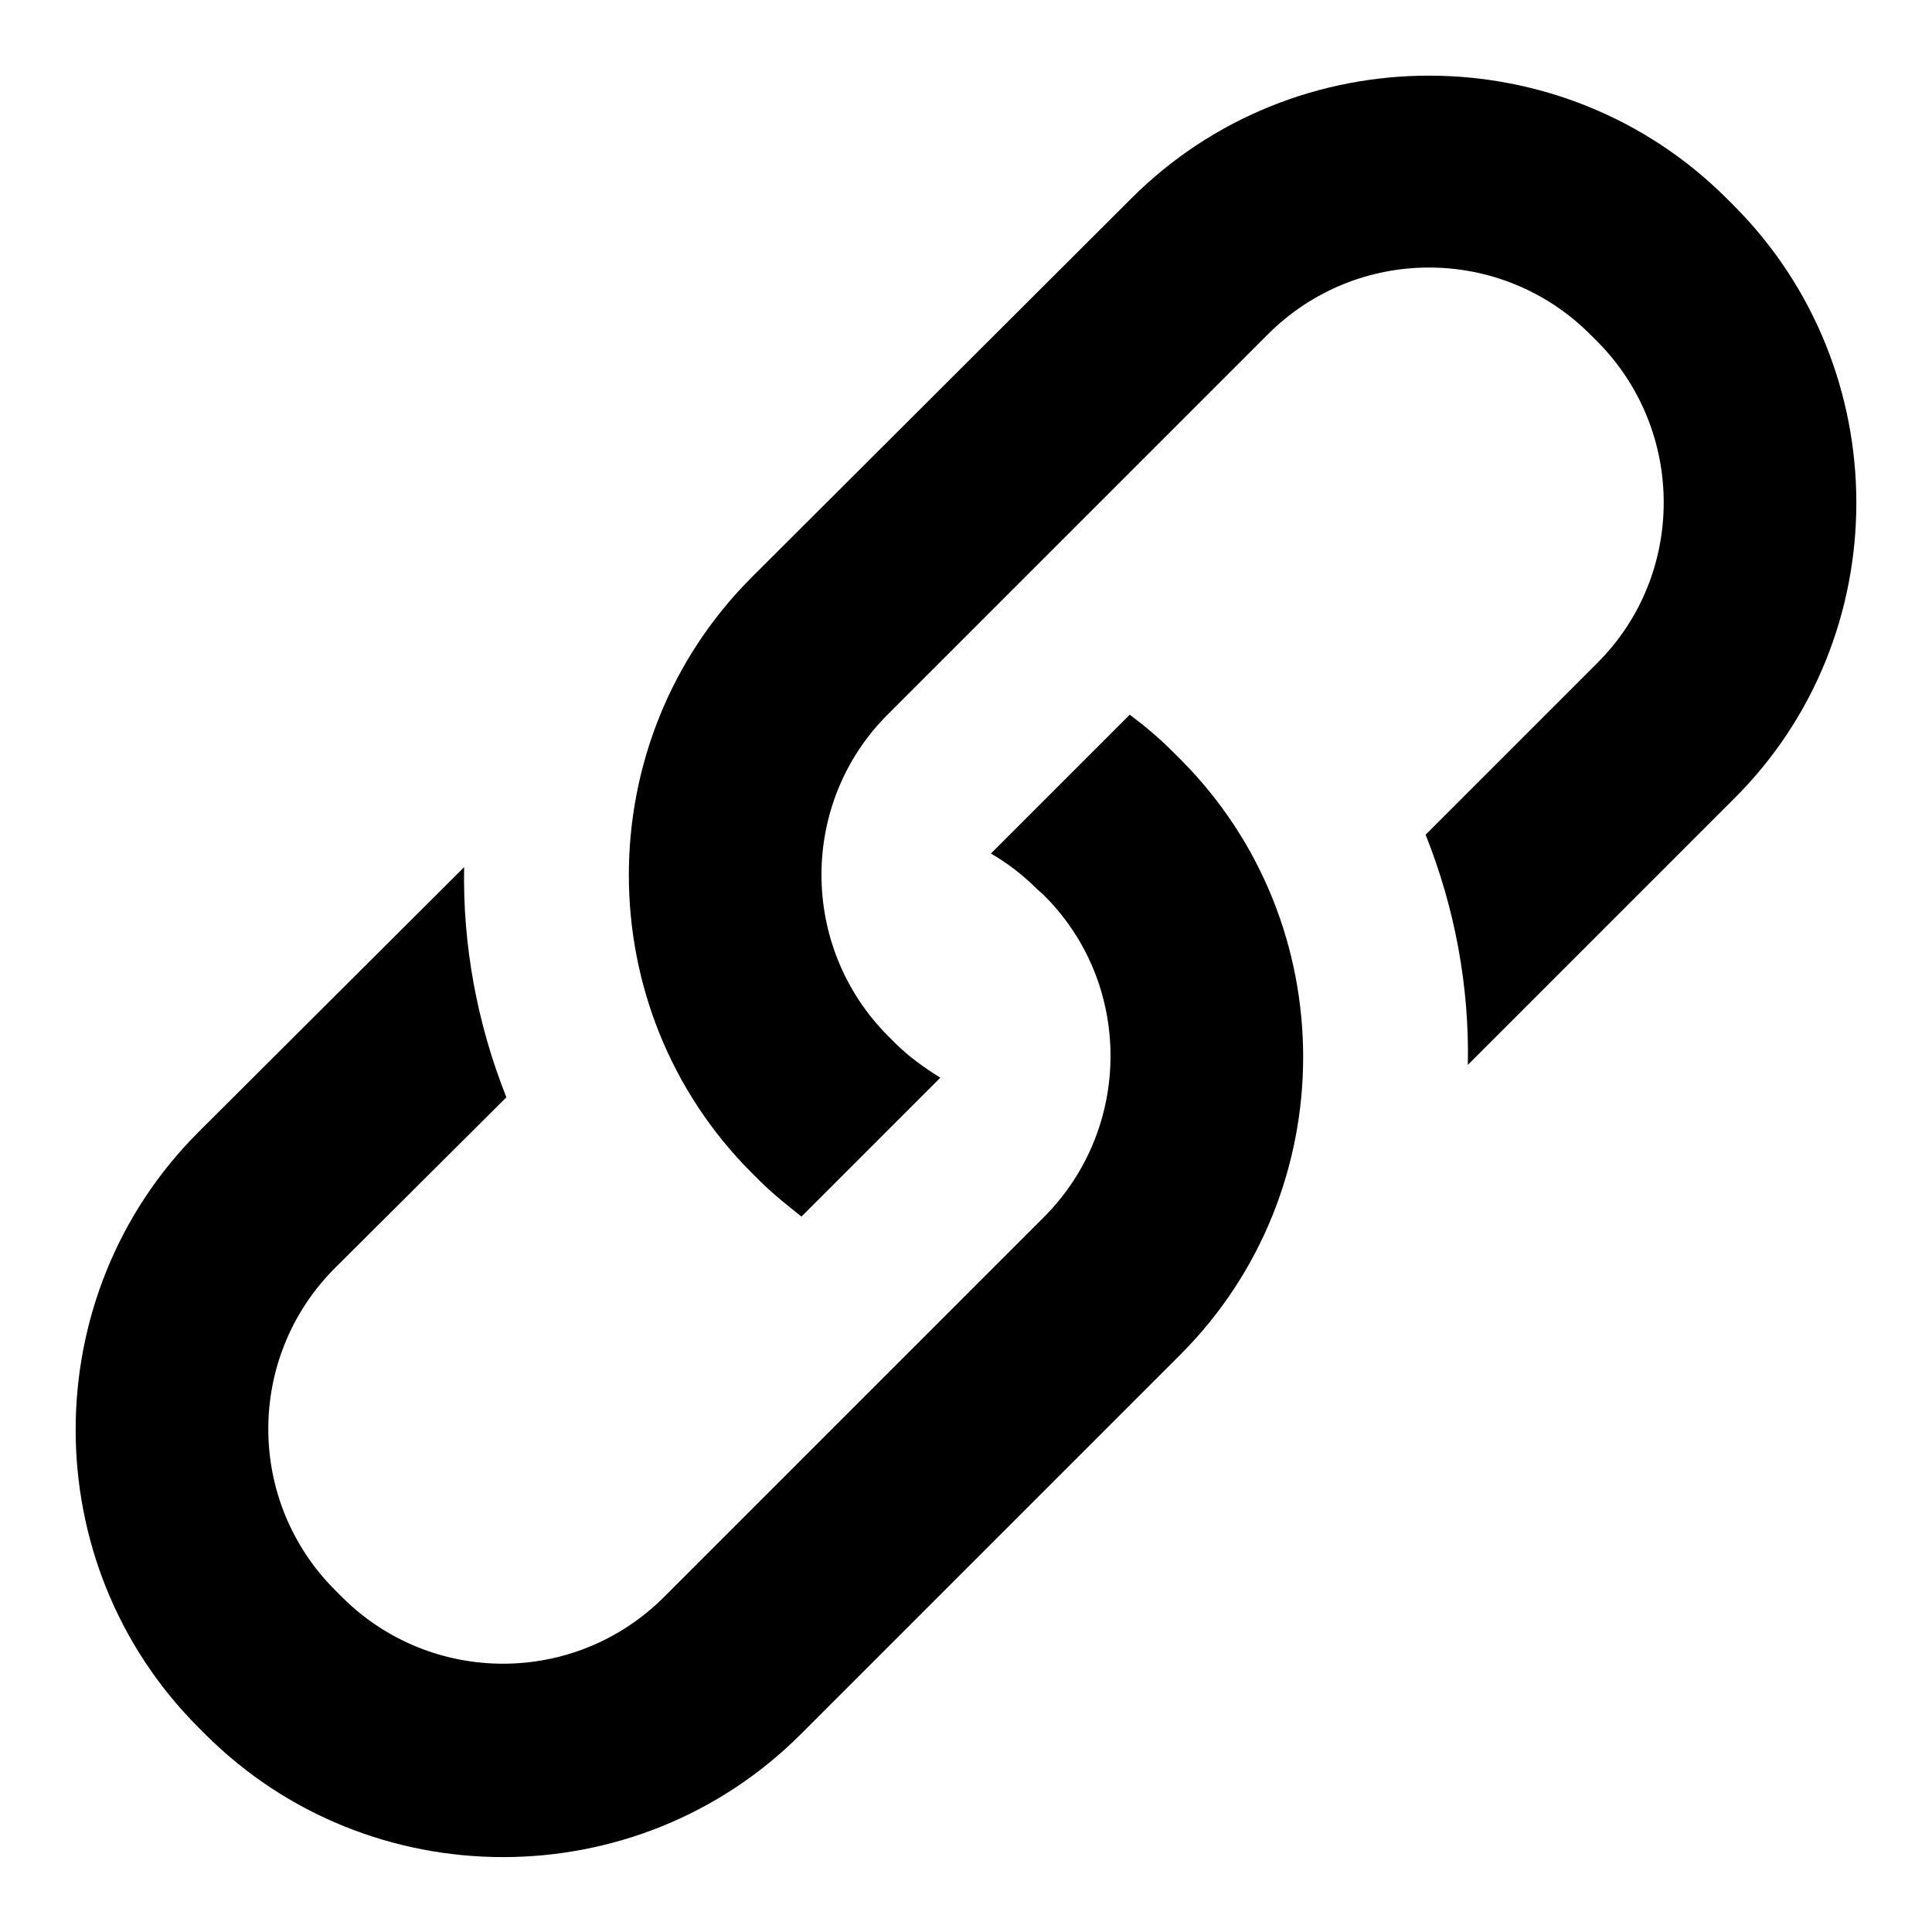 <?xml version="1.0" encoding="utf-8"?>
<!-- Svg Vector Icons : http://www.onlinewebfonts.com/icon -->
<!DOCTYPE svg PUBLIC "-//W3C//DTD SVG 1.1//EN" "http://www.w3.org/Graphics/SVG/1.1/DTD/svg11.dtd">
<svg version="1.1" xmlns="http://www.w3.org/2000/svg" xmlns:xlink="http://www.w3.org/1999/xlink" x="0px" y="0px" viewBox="0 0 256 256" enable-background="new 0 0 256 256" xml:space="preserve">
<g><g><path fill="#000000" d="M156.4,100.6c21.7,21.7,21.7,57.2,0,78.9l-50.3,50.3c-21.7,21.7-57.2,21.7-78.9,0l-0.9-0.9c-21.7-21.7-21.7-57.2,0-78.9l35.2-35.1c-0.2,10.3,1.7,20.7,5.6,30.5L44.4,168c-11.8,11.8-11.8,30.9,0,42.7l0.9,0.9c11.8,11.8,30.9,11.8,42.7,0l50.3-50.3c11.8-11.8,11.8-31,0-42.7l-1-0.9c-1.8-1.8-3.9-3.4-6-4.6l18.4-18.4c2,1.5,3.9,3.1,5.7,4.9L156.4,100.6z M229.7,27.2l-0.9-0.9c-21.7-21.7-57.2-21.7-78.9,0L99.6,76.5c-21.7,21.7-21.7,57.2,0,78.9l0.9,0.9c1.8,1.8,3.8,3.4,5.7,4.9l18.4-18.4c-2.1-1.3-4.2-2.8-6-4.6l-0.9-0.9c-11.8-11.8-11.8-31,0-42.7L168,44.3c11.8-11.8,30.9-11.8,42.7,0l0.9,0.9c11.8,11.8,11.8,31,0,42.7l-22.7,22.7c3.9,9.8,5.8,20.1,5.6,30.5l35.2-35.2C251.4,84.4,251.4,48.9,229.7,27.2z"/></g></g>
</svg>